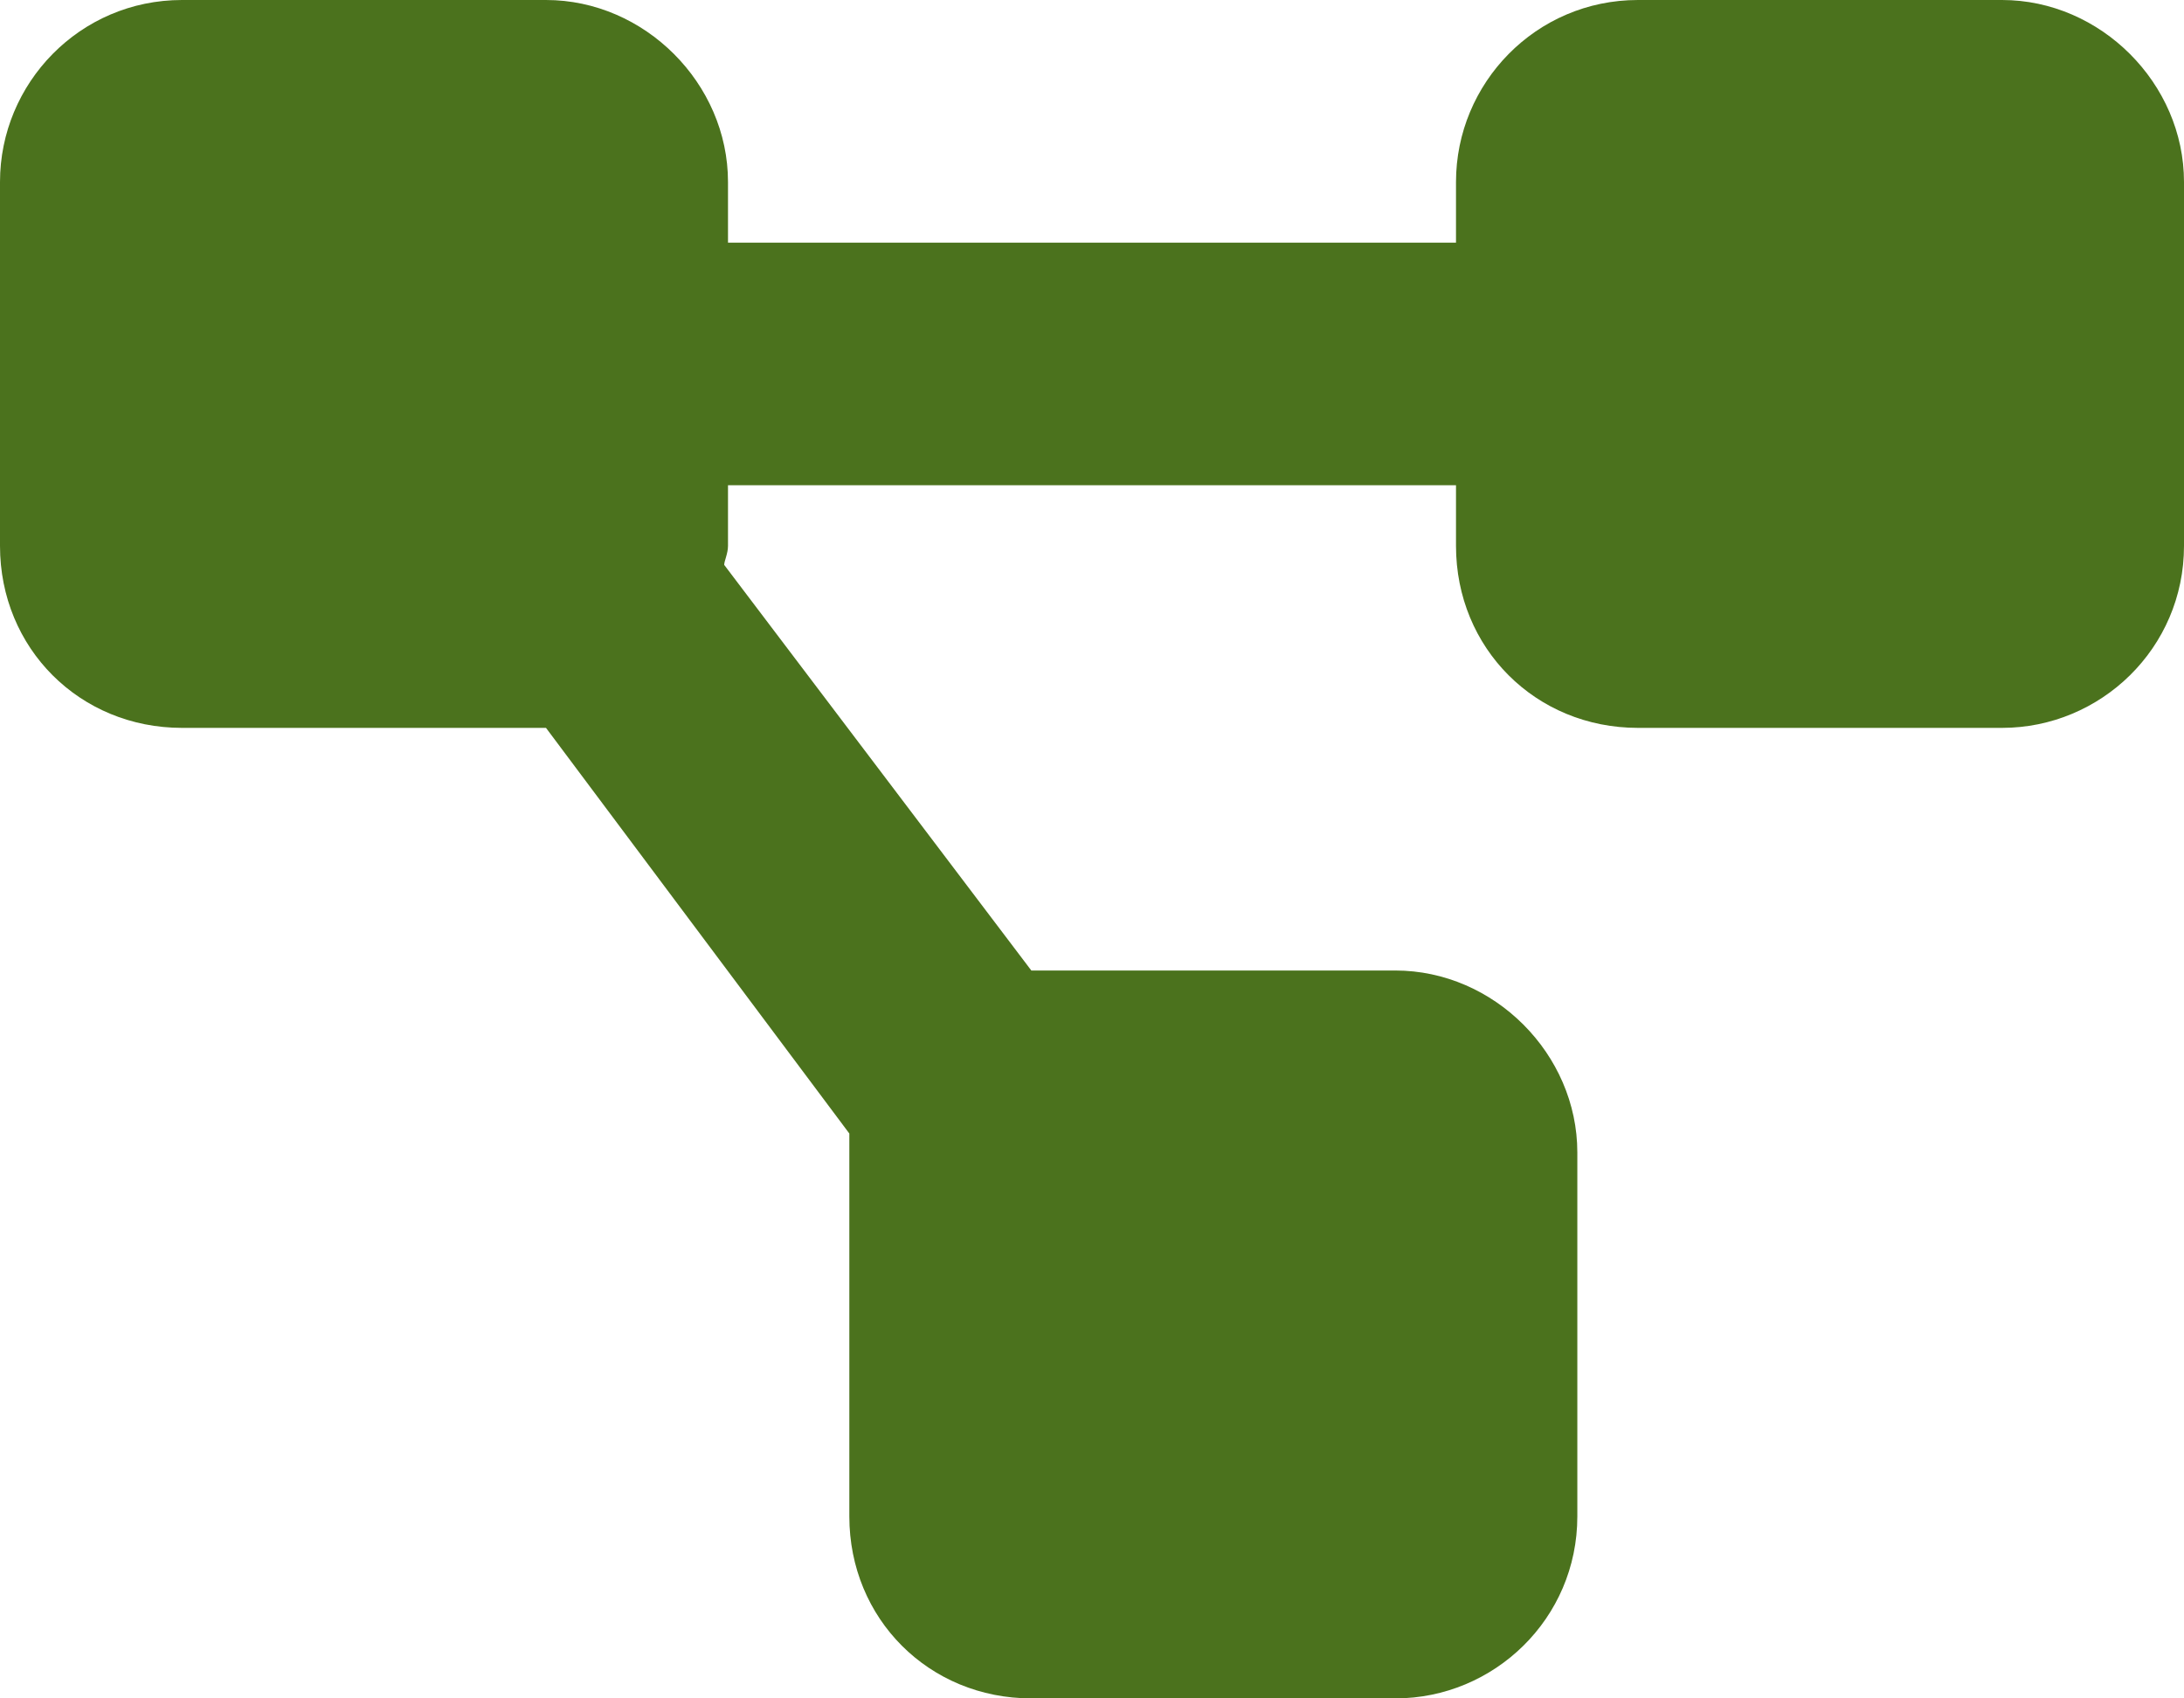 <svg width="54" height="42" viewBox="0 0 54 42" fill="none" xmlns="http://www.w3.org/2000/svg">
<path d="M0 4.5C0 2.062 1.969 0 4.5 0H13.5C15.938 0 18 2.062 18 4.5V6H36V4.5C36 2.062 37.969 0 40.5 0H49.5C51.938 0 54 2.062 54 4.5V13.5C54 16.031 51.938 18 49.5 18H40.5C37.969 18 36 16.031 36 13.5V12H18V13.5C18 13.688 17.906 13.875 17.906 13.969L25.5 24H34.5C36.938 24 39 26.062 39 28.5V37.5C39 40.031 36.938 42 34.5 42H25.5C22.969 42 21 40.031 21 37.5V28.5C21 28.406 21 28.219 21 28.031L13.5 18H4.5C1.969 18 0 16.031 0 13.5V4.5Z" fill="#4B721D"/>
</svg>
